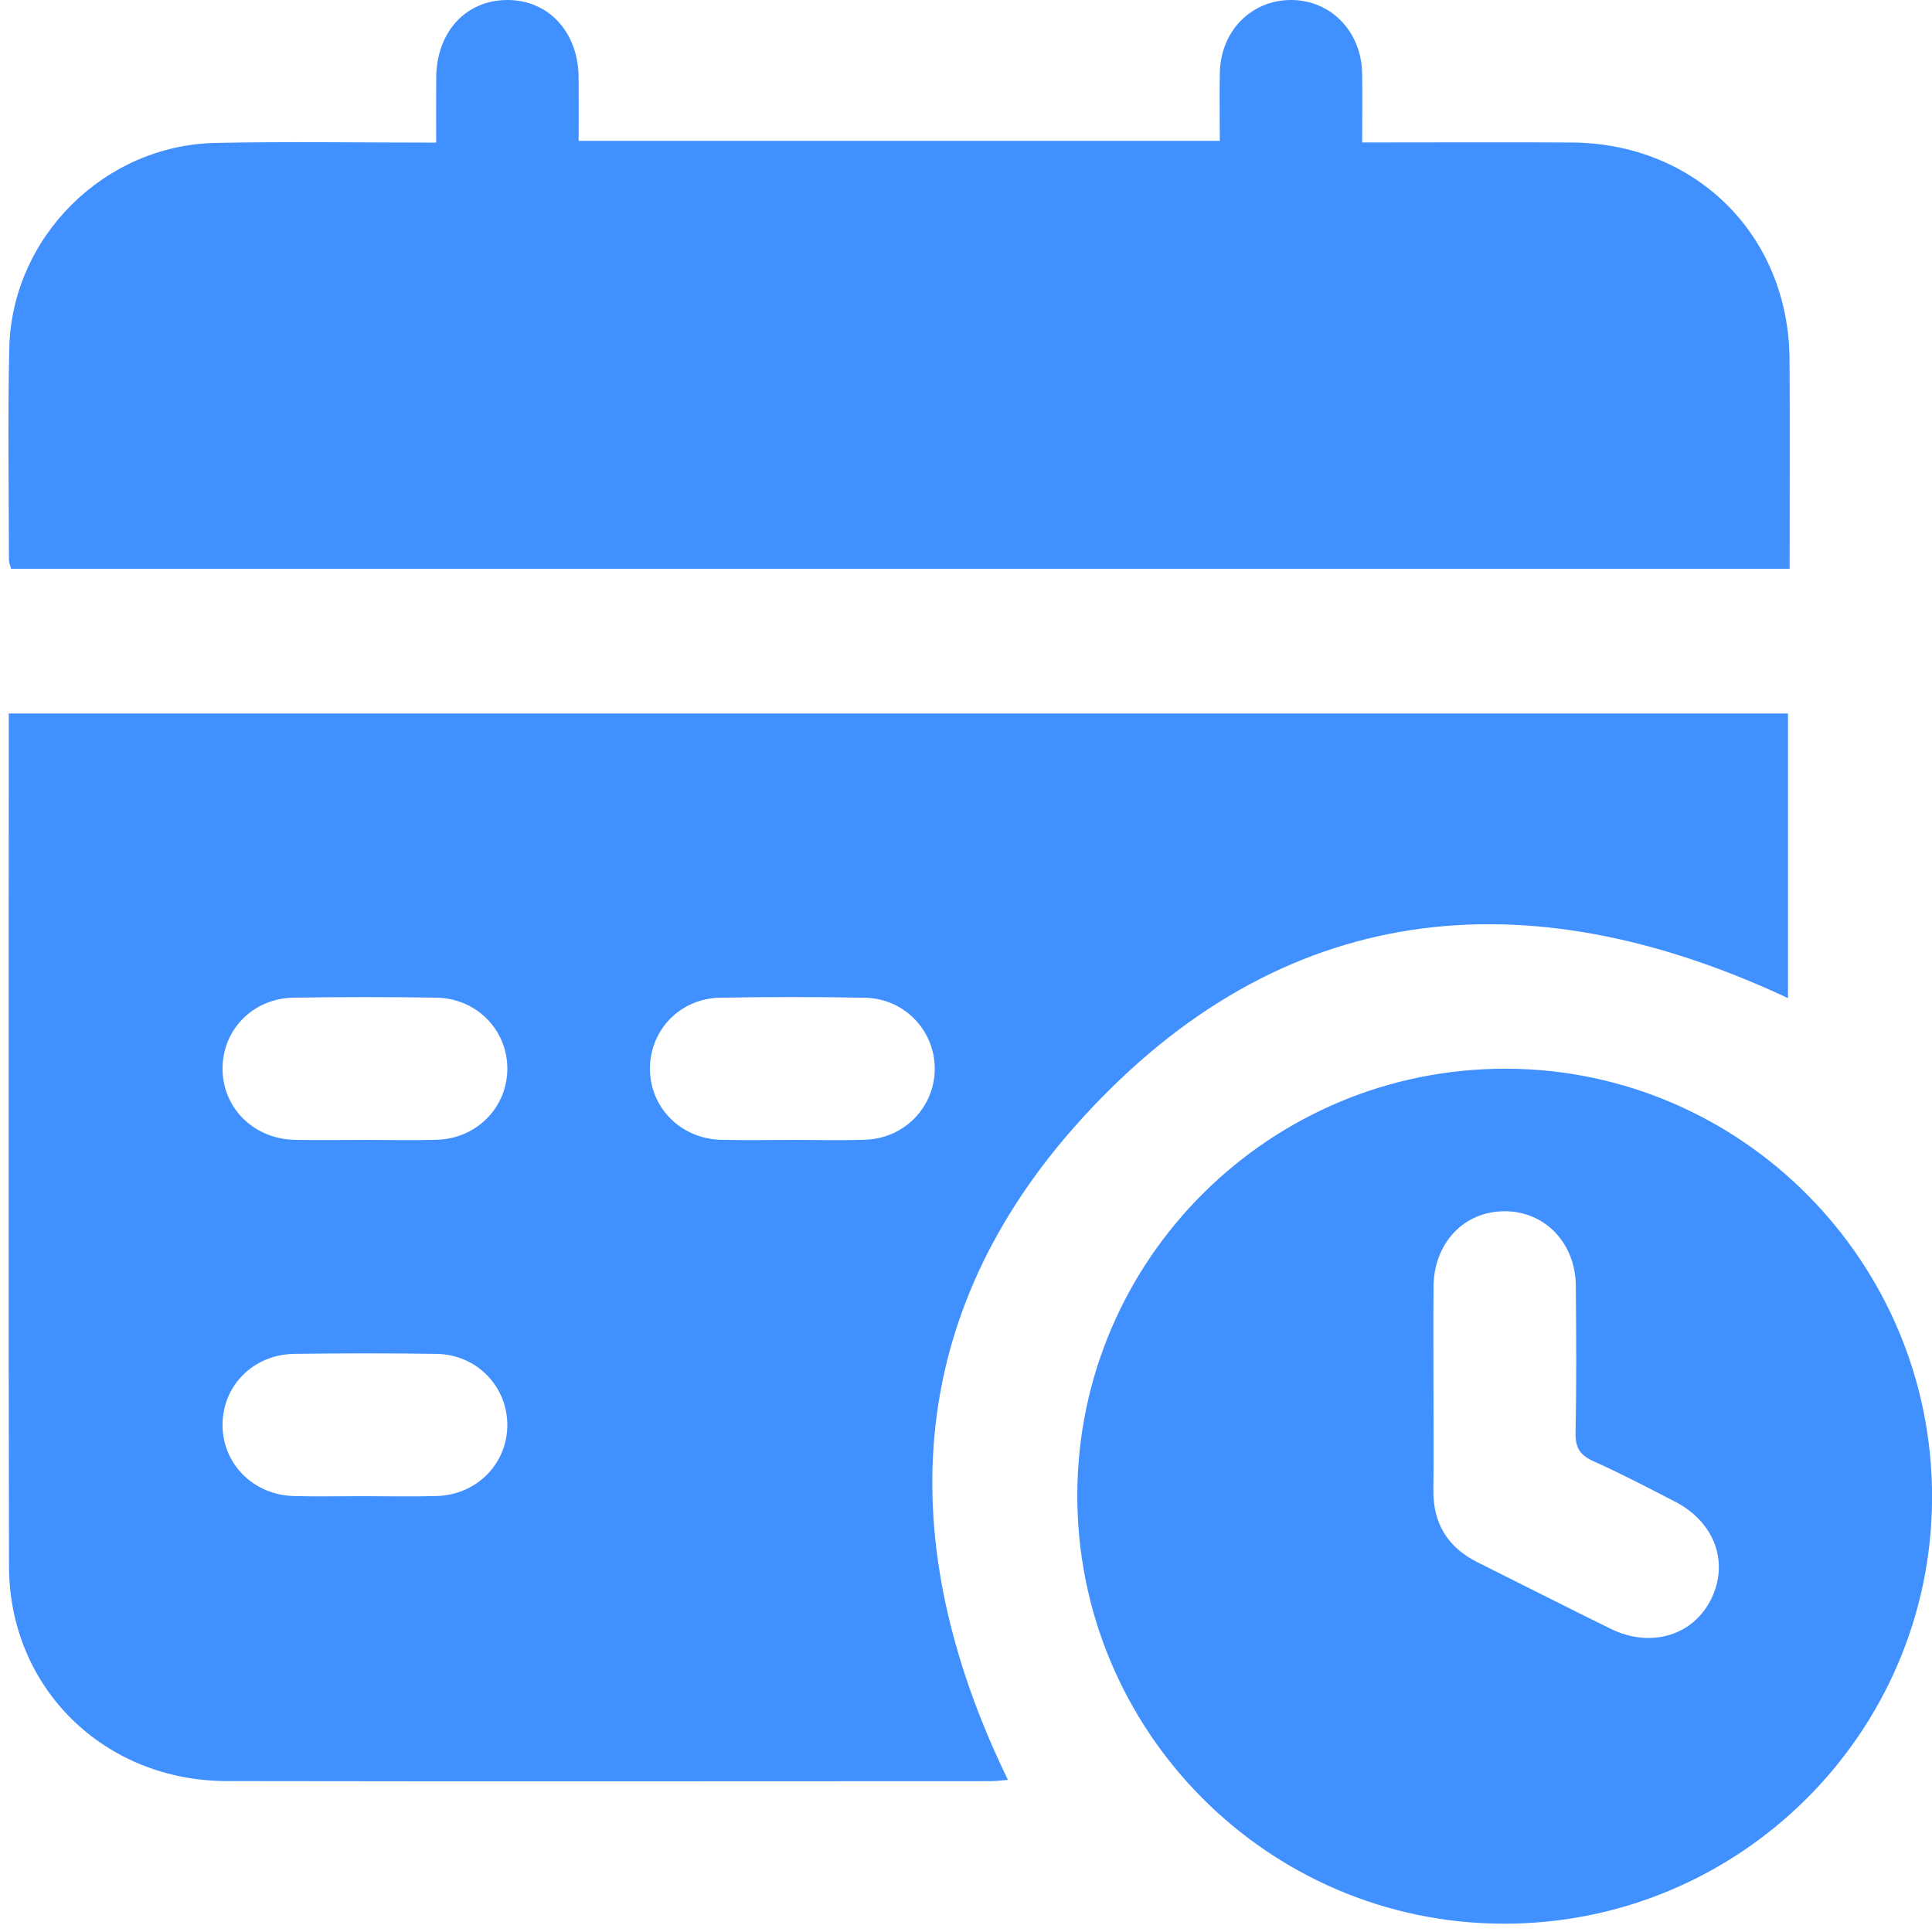 <?xml version="1.0" encoding="UTF-8"?> <svg xmlns="http://www.w3.org/2000/svg" width="116" height="116" viewBox="0 0 116 116" fill="none"><path d="M0.526 42.841V43.803C0.529 60.56 0.5 77.314 0.542 94.068C0.561 101.356 6.248 106.923 13.616 106.939C28.898 106.965 44.179 106.947 59.461 106.944C59.83 106.944 60.199 106.891 60.517 106.867C53.589 92.609 54.231 78.955 64.948 67.171C76.904 54.023 91.547 52.526 107.355 59.929V42.841H0.526ZM26.212 89.824C24.742 89.867 23.272 89.832 21.802 89.832C20.423 89.832 19.042 89.861 17.663 89.826C15.241 89.768 13.392 87.934 13.362 85.612C13.333 83.22 15.19 81.323 17.676 81.288C20.525 81.25 23.376 81.245 26.225 81.29C28.623 81.331 30.464 83.239 30.461 85.564C30.456 87.892 28.617 89.76 26.212 89.824ZM26.244 68.433C24.822 68.478 23.395 68.441 21.971 68.441C20.546 68.441 19.119 68.468 17.695 68.438C15.212 68.382 13.341 66.501 13.362 64.122C13.384 61.786 15.217 59.934 17.644 59.9C20.493 59.859 23.344 59.857 26.193 59.9C28.599 59.937 30.448 61.816 30.461 64.141C30.472 66.469 28.641 68.358 26.244 68.433ZM51.97 68.43C50.503 68.484 49.033 68.441 47.563 68.441C46.138 68.441 44.711 68.473 43.287 68.436C40.879 68.371 39.035 66.511 39.024 64.186C39.013 61.845 40.836 59.945 43.241 59.902C46.136 59.854 49.03 59.852 51.924 59.905C54.311 59.948 56.147 61.885 56.123 64.21C56.099 66.485 54.3 68.345 51.97 68.43Z" fill="#4190FF"></path><path d="M107.451 34.15H0.668C0.628 33.992 0.537 33.789 0.537 33.586C0.531 29.352 0.459 25.119 0.558 20.889C0.713 14.234 6.259 8.718 12.935 8.582C17.291 8.491 21.652 8.563 26.188 8.563C26.188 7.2 26.182 5.928 26.19 4.656C26.209 1.924 27.968 0.008 30.451 2.49268e-05C32.928 -0.008 34.718 1.919 34.74 4.632C34.751 5.874 34.742 7.117 34.742 8.456H73.238C73.238 7.031 73.216 5.698 73.24 4.367C73.291 1.86 75.13 -0.005 77.519 2.49268e-05C79.898 0.003 81.734 1.879 81.784 4.386C81.808 5.714 81.787 7.045 81.787 8.552H83.284C86.98 8.552 90.679 8.533 94.375 8.557C101.82 8.603 107.387 14.13 107.446 21.554C107.478 25.731 107.451 29.906 107.451 34.15Z" fill="#4190FF"></path><path d="M90.457 64.167C76.279 64.122 64.726 75.576 64.683 89.717C64.64 103.897 76.087 115.453 90.224 115.501C104.397 115.552 115.955 104.098 116.004 89.955C116.054 75.793 104.581 64.213 90.457 64.167ZM102.756 95.981C101.681 98.194 99.132 98.98 96.716 97.799C94.043 96.489 91.39 95.134 88.722 93.806C86.905 92.9 86.028 91.448 86.061 89.409C86.093 87.405 86.066 85.401 86.066 83.396C86.066 81.392 86.053 79.299 86.071 77.252C86.093 74.633 87.886 72.738 90.321 72.725C92.747 72.714 94.594 74.617 94.615 77.212C94.639 80.152 94.661 83.091 94.597 86.029C94.578 86.929 94.872 87.376 95.679 87.736C97.339 88.482 98.956 89.326 100.575 90.163C102.938 91.384 103.822 93.779 102.756 95.981Z" fill="#4190FF"></path></svg> 